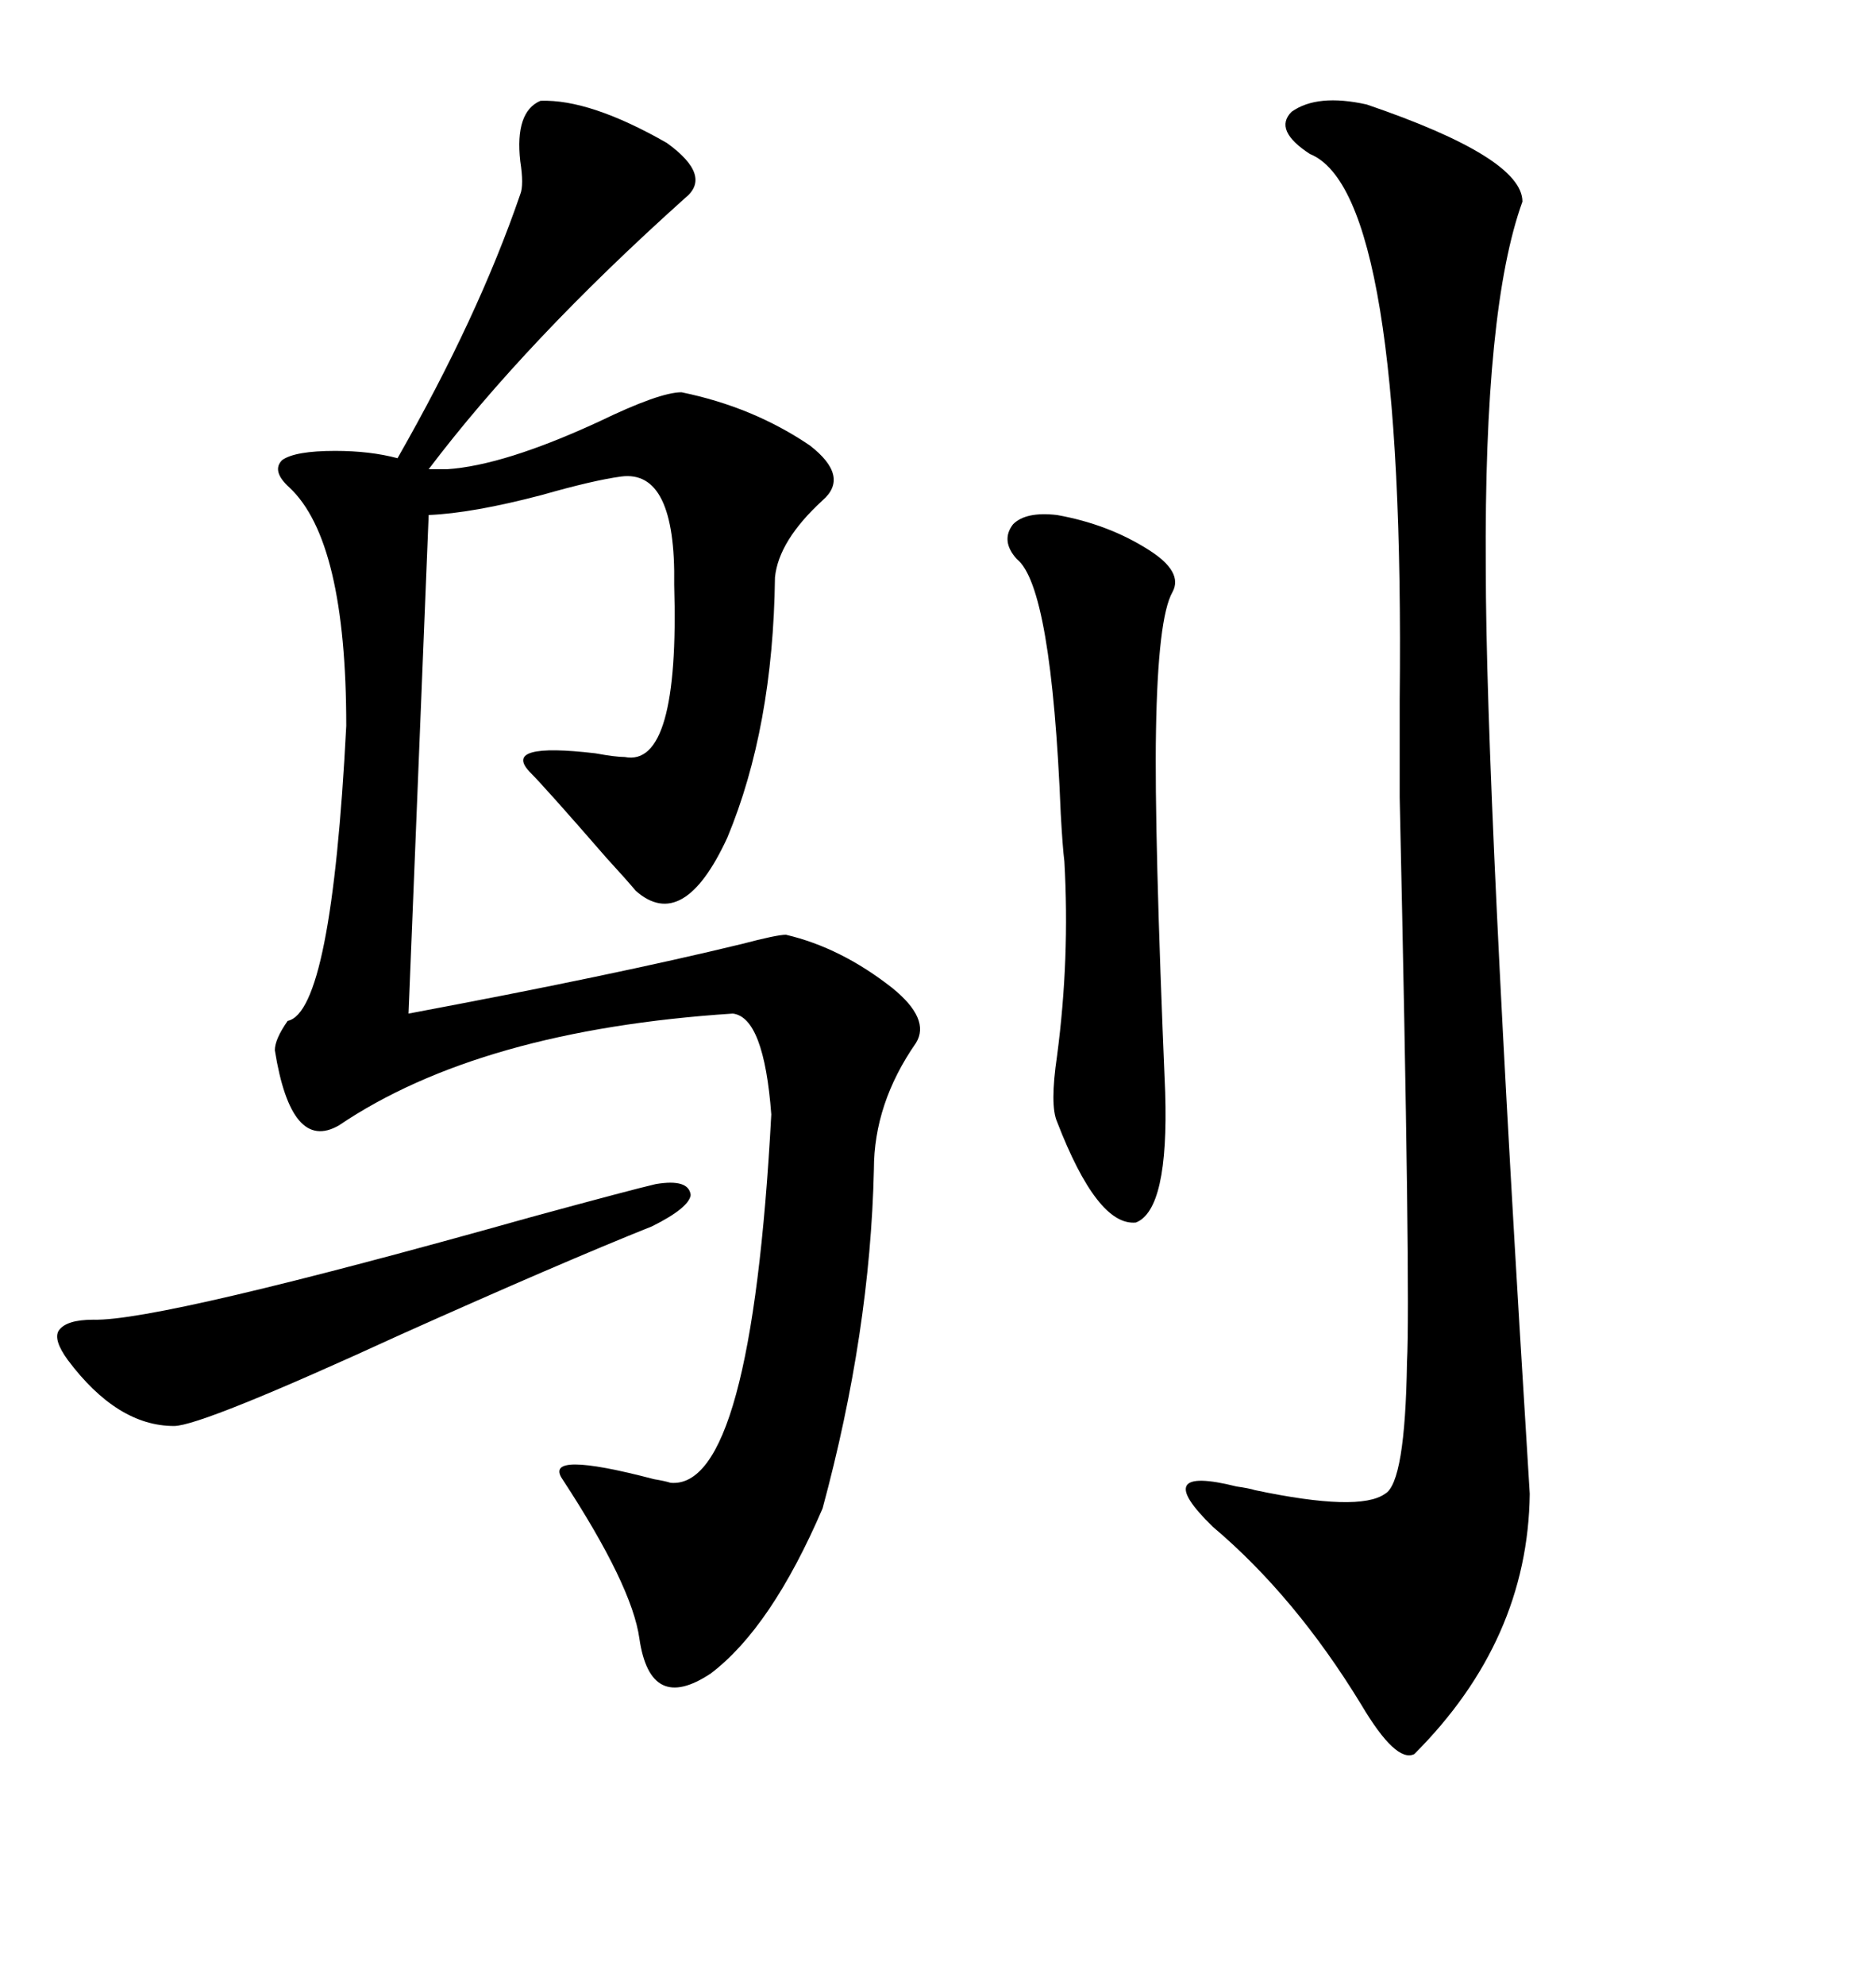 <svg xmlns="http://www.w3.org/2000/svg" xmlns:xlink="http://www.w3.org/1999/xlink" width="300" height="317.285"><path d="M68.55 75L71.48 75Q80.57 74.41 95.80 67.38L95.80 67.38Q105.47 62.70 108.98 62.70L108.98 62.70Q120.41 65.04 129.49 71.19L129.49 71.19Q135.94 76.17 131.54 79.98L131.54 79.98Q124.51 86.43 123.93 92.29L123.93 92.29Q123.63 116.31 116.31 133.89L116.31 133.89Q109.28 149.12 101.66 142.38L101.66 142.38Q100.20 140.63 96.97 137.11L96.97 137.11Q87.30 125.98 84.67 123.34L84.67 123.34Q80.27 118.65 95.21 120.41L95.21 120.41Q98.44 121.00 99.90 121.00L99.90 121.00Q108.69 122.75 107.81 93.46L107.81 93.46Q108.11 75 99.32 76.17L99.32 76.17Q94.92 76.76 86.72 79.10L86.72 79.10Q75.59 82.03 68.55 82.32L68.55 82.32L65.33 162.01Q98.14 155.86 118.65 150.88L118.65 150.88Q124.22 149.41 125.68 149.41L125.68 149.41Q134.47 151.46 142.68 157.91L142.68 157.91Q148.83 162.89 146.48 166.70L146.48 166.70Q139.75 176.37 139.75 186.91L139.75 186.91Q139.16 212.99 131.54 241.11L131.54 241.11Q123.34 260.16 113.67 267.48L113.67 267.48Q104.00 273.93 102.25 261.91L102.25 261.91Q101.07 253.42 89.94 236.43L89.94 236.43Q86.72 231.74 104.59 236.43L104.59 236.43Q106.35 236.72 107.23 237.01L107.23 237.01Q120.12 238.18 123.34 178.13L123.34 178.13Q122.17 162.60 117.19 162.01L117.19 162.01Q76.76 164.65 54.20 179.88L54.20 179.88Q46.58 184.28 43.95 167.87L43.95 167.87Q43.95 166.11 46.00 163.18L46.00 163.18Q53.03 161.72 55.37 116.02L55.37 116.02Q55.37 86.43 46.29 77.93L46.29 77.93Q43.36 75.29 45.12 73.54L45.12 73.54Q47.17 72.07 53.61 72.07L53.61 72.07Q59.18 72.07 63.57 73.24L63.57 73.24Q76.46 50.68 83.20 31.05L83.20 31.05Q83.79 29.59 83.20 25.78L83.20 25.78Q82.32 17.87 86.43 16.11L86.43 16.11Q94.34 15.82 106.64 22.85L106.64 22.85Q113.96 28.13 109.57 31.64L109.57 31.64Q84.08 54.49 68.55 75L68.55 75ZM218.55 16.70L218.55 16.70Q243.46 25.20 243.46 32.23L243.46 32.23Q237.30 49.22 237.60 90.82L237.60 90.82Q237.60 126.27 244.63 238.77L244.63 238.77Q244.34 262.21 226.17 280.37L226.17 280.37Q223.24 281.84 217.68 272.46L217.68 272.46Q207.13 255.18 193.95 244.04L193.95 244.04Q183.69 234.08 197.75 237.60L197.75 237.60Q199.80 237.89 200.68 238.18L200.68 238.18Q217.38 241.70 221.48 238.77L221.48 238.77Q224.71 237.01 225 217.68L225 217.68Q225.59 207.13 223.83 127.44L223.83 127.44Q223.83 122.17 223.83 111.91L223.83 111.91Q224.71 30.76 209.47 24.61L209.47 24.61Q203.61 20.80 206.54 17.87L206.54 17.87Q210.64 14.94 218.55 16.70ZM169.04 82.32L169.04 82.32Q177.25 83.79 183.69 87.89L183.69 87.89Q189.26 91.41 187.50 94.63L187.50 94.63Q185.16 98.73 184.86 116.89L184.86 116.89Q184.57 133.01 186.33 174.61L186.33 174.61Q186.91 193.36 181.64 195.41L181.64 195.41Q175.49 196.00 169.04 179.30L169.04 179.30Q167.87 176.66 169.04 168.75L169.04 168.75Q171.09 153.22 170.21 137.70L170.21 137.70Q169.92 135.35 169.63 130.08L169.63 130.08Q168.16 93.75 162.60 89.36L162.60 89.36Q159.96 86.43 162.01 83.79L162.01 83.79Q164.06 81.74 169.04 82.32ZM104.88 189.26L104.88 189.26Q110.16 188.38 110.45 191.02L110.45 191.02Q110.16 193.07 104.30 196.00L104.30 196.00Q89.65 201.86 64.16 213.28L64.16 213.28Q32.23 227.93 27.83 227.93L27.83 227.93Q18.75 227.93 10.84 217.38L10.84 217.38Q8.50 214.16 9.38 212.70L9.38 212.70Q10.55 210.94 14.94 210.94L14.94 210.94Q25.49 211.23 84.96 194.53L84.96 194.53Q101.07 190.14 104.88 189.26Z"/></svg>